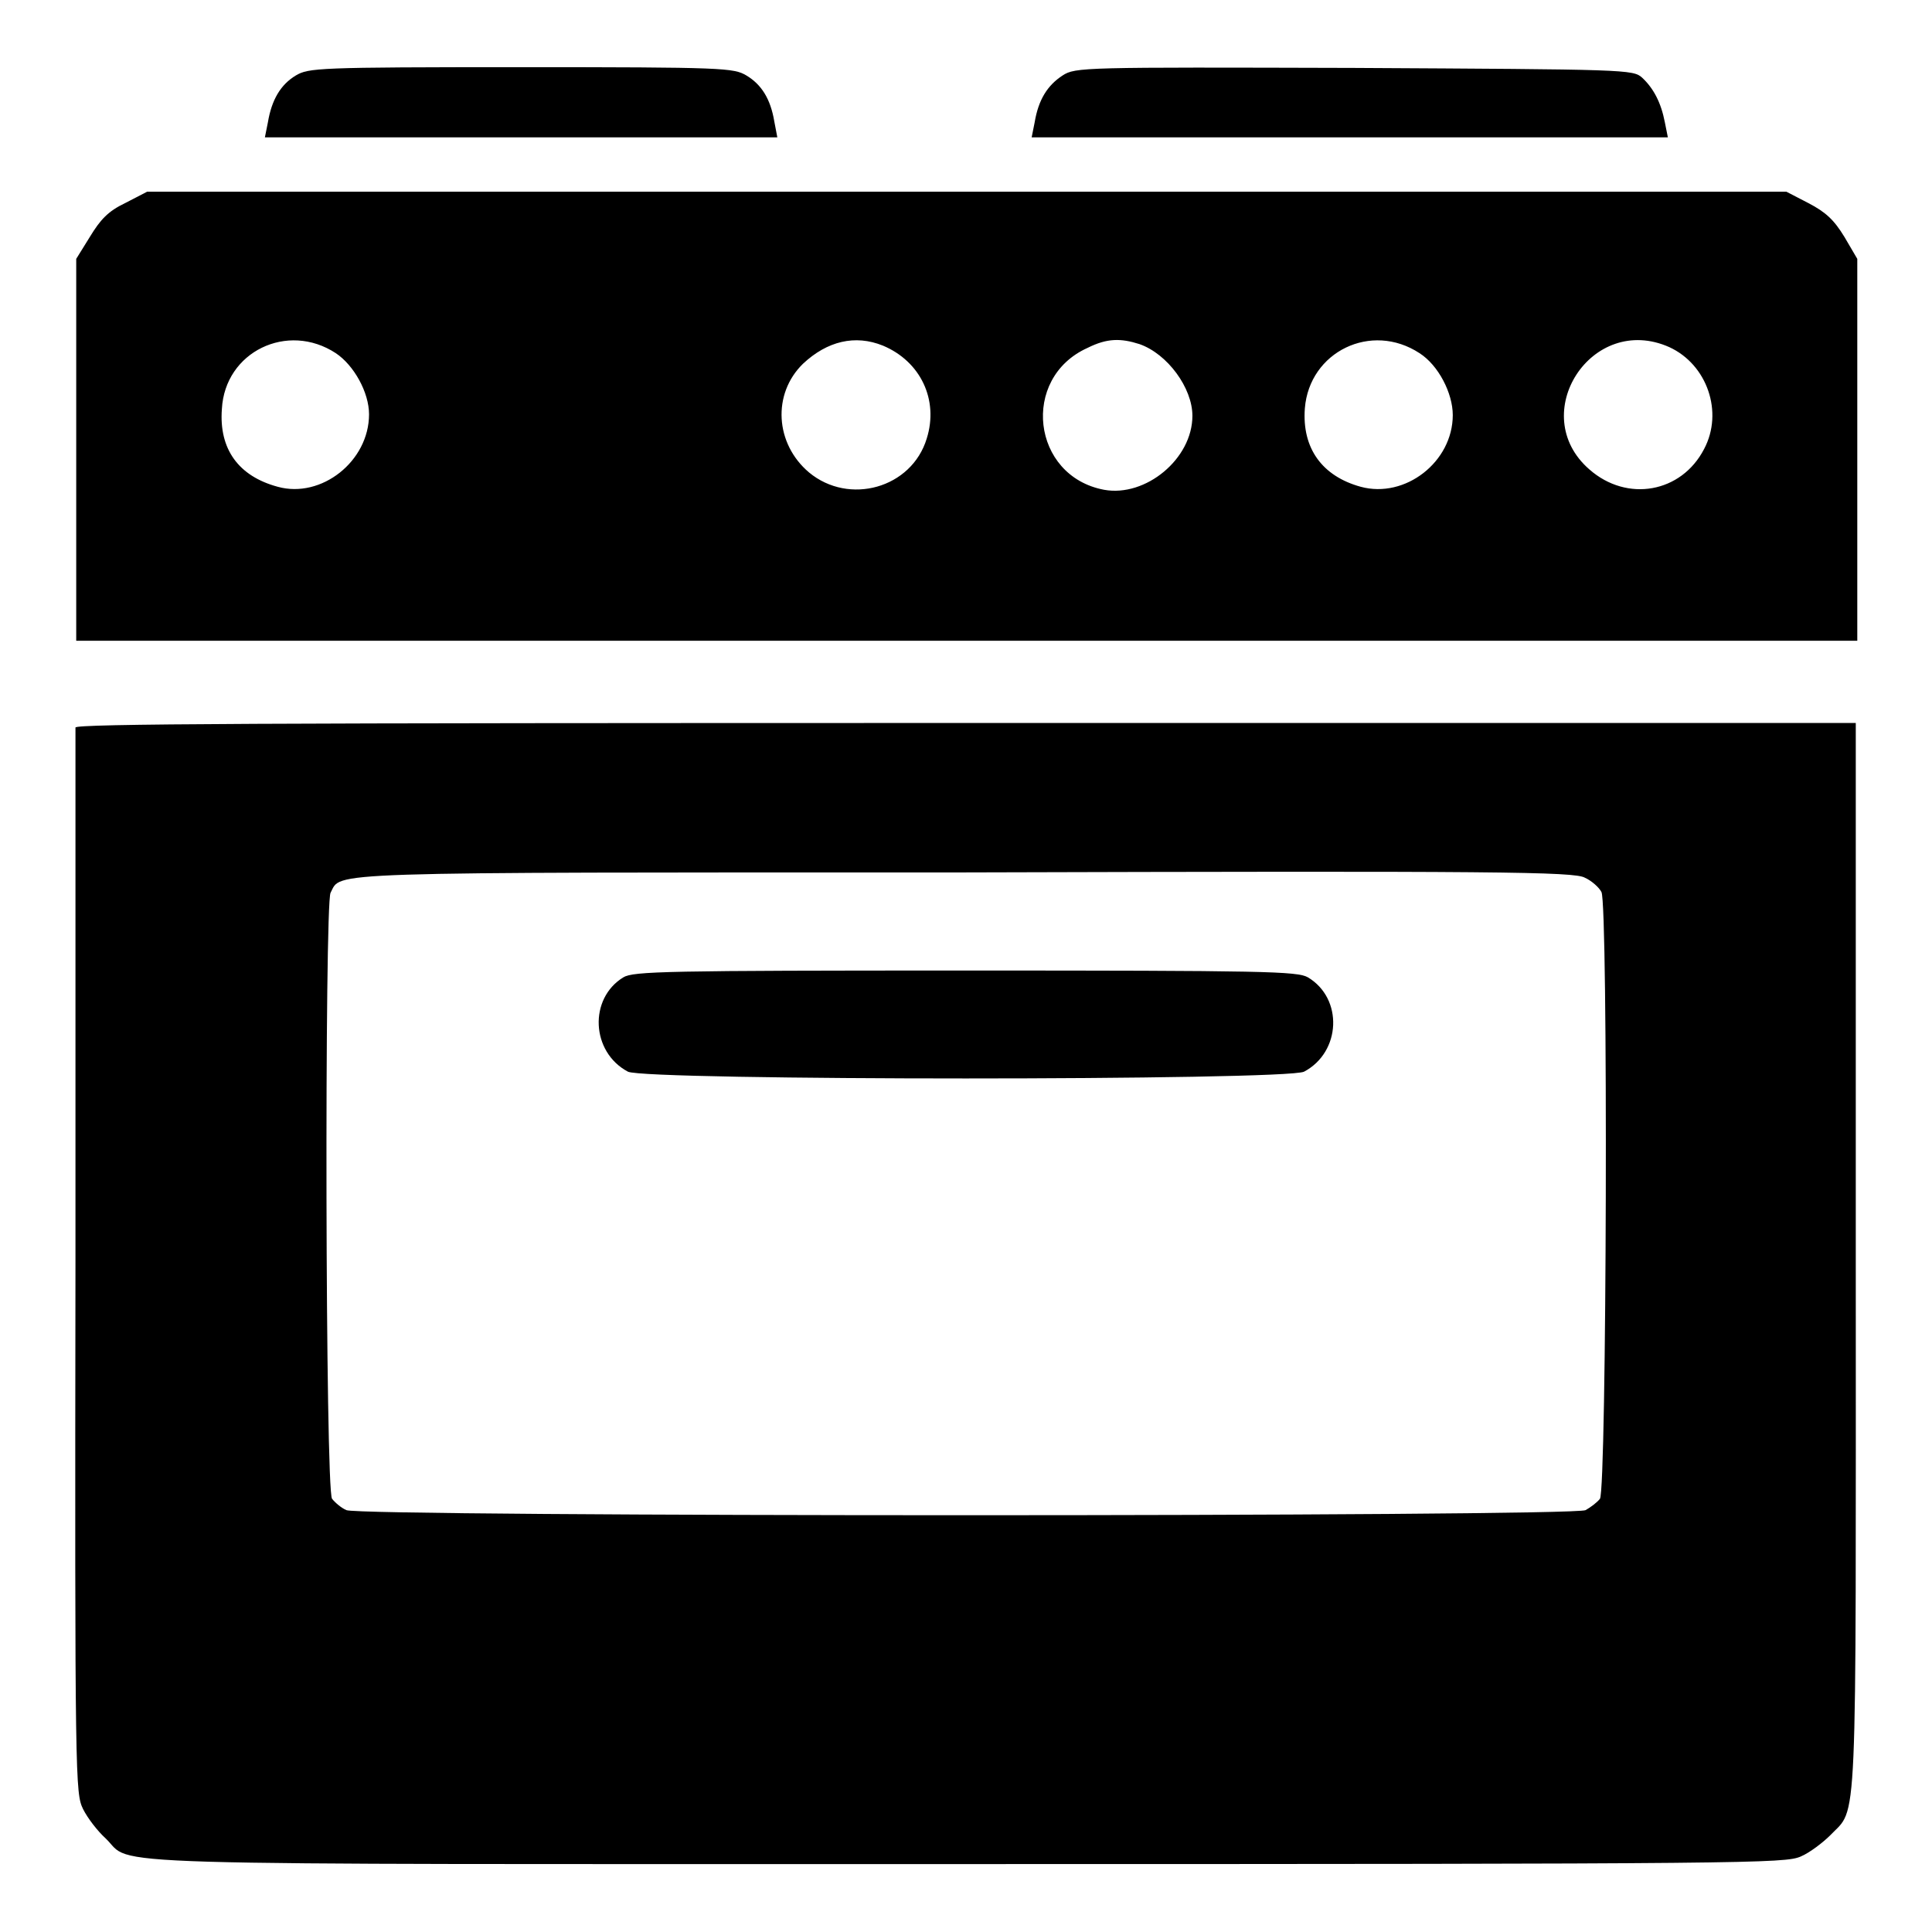 <svg version="1.2" xmlns="http://www.w3.org/2000/svg" viewBox="0 0 256 256" width="256" height="256">
	<title>kitchen-svg</title>
	<style>
		.s0 { fill: #000000 } 
	</style>
	<filter id="f0">
		<feFlood flood-color="#d9a02d" flood-opacity="1" />
		<feBlend mode="normal" in2="SourceGraphic"/>
		<feComposite in2="SourceAlpha" operator="in" />
	</filter>
	<g id="Layer" filter="url(#f0)">
		<g id="Layer">
			<g id="Layer">
				<path id="Layer" class="s0" d="m39.2 10c-2 1.2-3.2 3.2-3.7 6.2l-0.4 2h33.9 34l-0.4-2.1c-0.5-3-1.7-4.9-3.7-6.1-1.7-1-2.9-1.1-29.9-1.1-27 0-28.1 0.1-29.8 1.1z"/>
				<path id="Layer" class="s0" d="m140.8 10c-2 1.3-3.2 3.2-3.7 6.2l-0.4 2h42.2 42.1l-0.4-2c-0.5-2.6-1.5-4.5-3-5.9-1.2-1.1-2.1-1.1-38.2-1.3-35.9-0.1-36.9-0.1-38.6 1z"/>
				<path id="Layer" fill-rule="evenodd" class="s0" d="m19.5 25.4h217.2l2.9 1.5c2.3 1.2 3.4 2.2 4.8 4.5l1.7 2.9v50.6h-236v-50.6l1.8-2.9c1.4-2.3 2.4-3.4 4.7-4.5zm9.9 28.8c-0.4 5.3 2.2 8.9 7.4 10.3 5.8 1.6 12.1-3.4 12.1-9.6 0-2.9-2-6.5-4.4-8.1-6.4-4.2-14.7-0.2-15.1 7.4zm77-6c-4.1 4-3.7 10.6 0.8 14.4 5.3 4.4 13.6 2.1 15.6-4.5 1.6-5.1-0.8-10.2-5.8-12.3-3.7-1.5-7.4-0.6-10.6 2.4zm37.7-2.1c-8.9 4-7.4 17 2.2 18.8 5.5 1 11.7-4.1 11.7-9.8 0-3.7-3.3-8.2-7-9.5-2.5-0.8-4.3-0.8-6.9 0.5zm28.8 8c-0.4 5.3 2.3 9 7.4 10.4 5.9 1.6 12.2-3.3 12.2-9.5 0-2.9-1.9-6.6-4.4-8.2-6.4-4.2-14.6-0.2-15.2 7.3zm37.7 8.1c5 4.4 12.2 3.1 15.2-2.7 2.6-4.9 0.4-11.2-4.6-13.5-10.3-4.6-19 8.9-10.6 16.2z"/>
				<path id="Layer" fill-rule="evenodd" class="s0" d="m128 95.8h117.9v70.7c0 78.1 0.3 72.8-3.4 76.7-0.9 0.9-2.7 2.3-3.9 2.8-2.1 0.9-6.2 1-110.5 1-119.6 0-110.2 0.3-114.1-3.4-1.1-1-2.4-2.7-3-3.9-1-2.1-1.1-3.3-1-72.4 0-38.6 0-70.5 0-70.9 0.1-0.5 24-0.6 118-0.6zm-0.2 19.8c-86.5 0-82.5-0.1-84 2.7-0.8 1.5-0.7 79.2 0.2 80.3 0.4 0.5 1.2 1.2 1.9 1.5 1.7 0.9 162.5 0.9 164.2 0 0.7-0.4 1.5-1 1.9-1.5 0.9-1.2 1.1-78.8 0.2-80.4-0.3-0.6-1.3-1.5-2.2-1.9-1.4-0.8-11.4-0.9-82.2-0.7z"/>
				<path id="Layer" class="s0" d="m82.6 129.5c-4.6 2.8-4.3 9.9 0.6 12.5 2.3 1.2 87.2 1.2 89.6 0 4.9-2.6 5.2-9.7 0.5-12.5-1.4-0.8-5.7-0.9-45.4-0.9-39.6 0-44 0.1-45.3 0.9z"/>
			</g>
		</g>
	</g>
</svg>